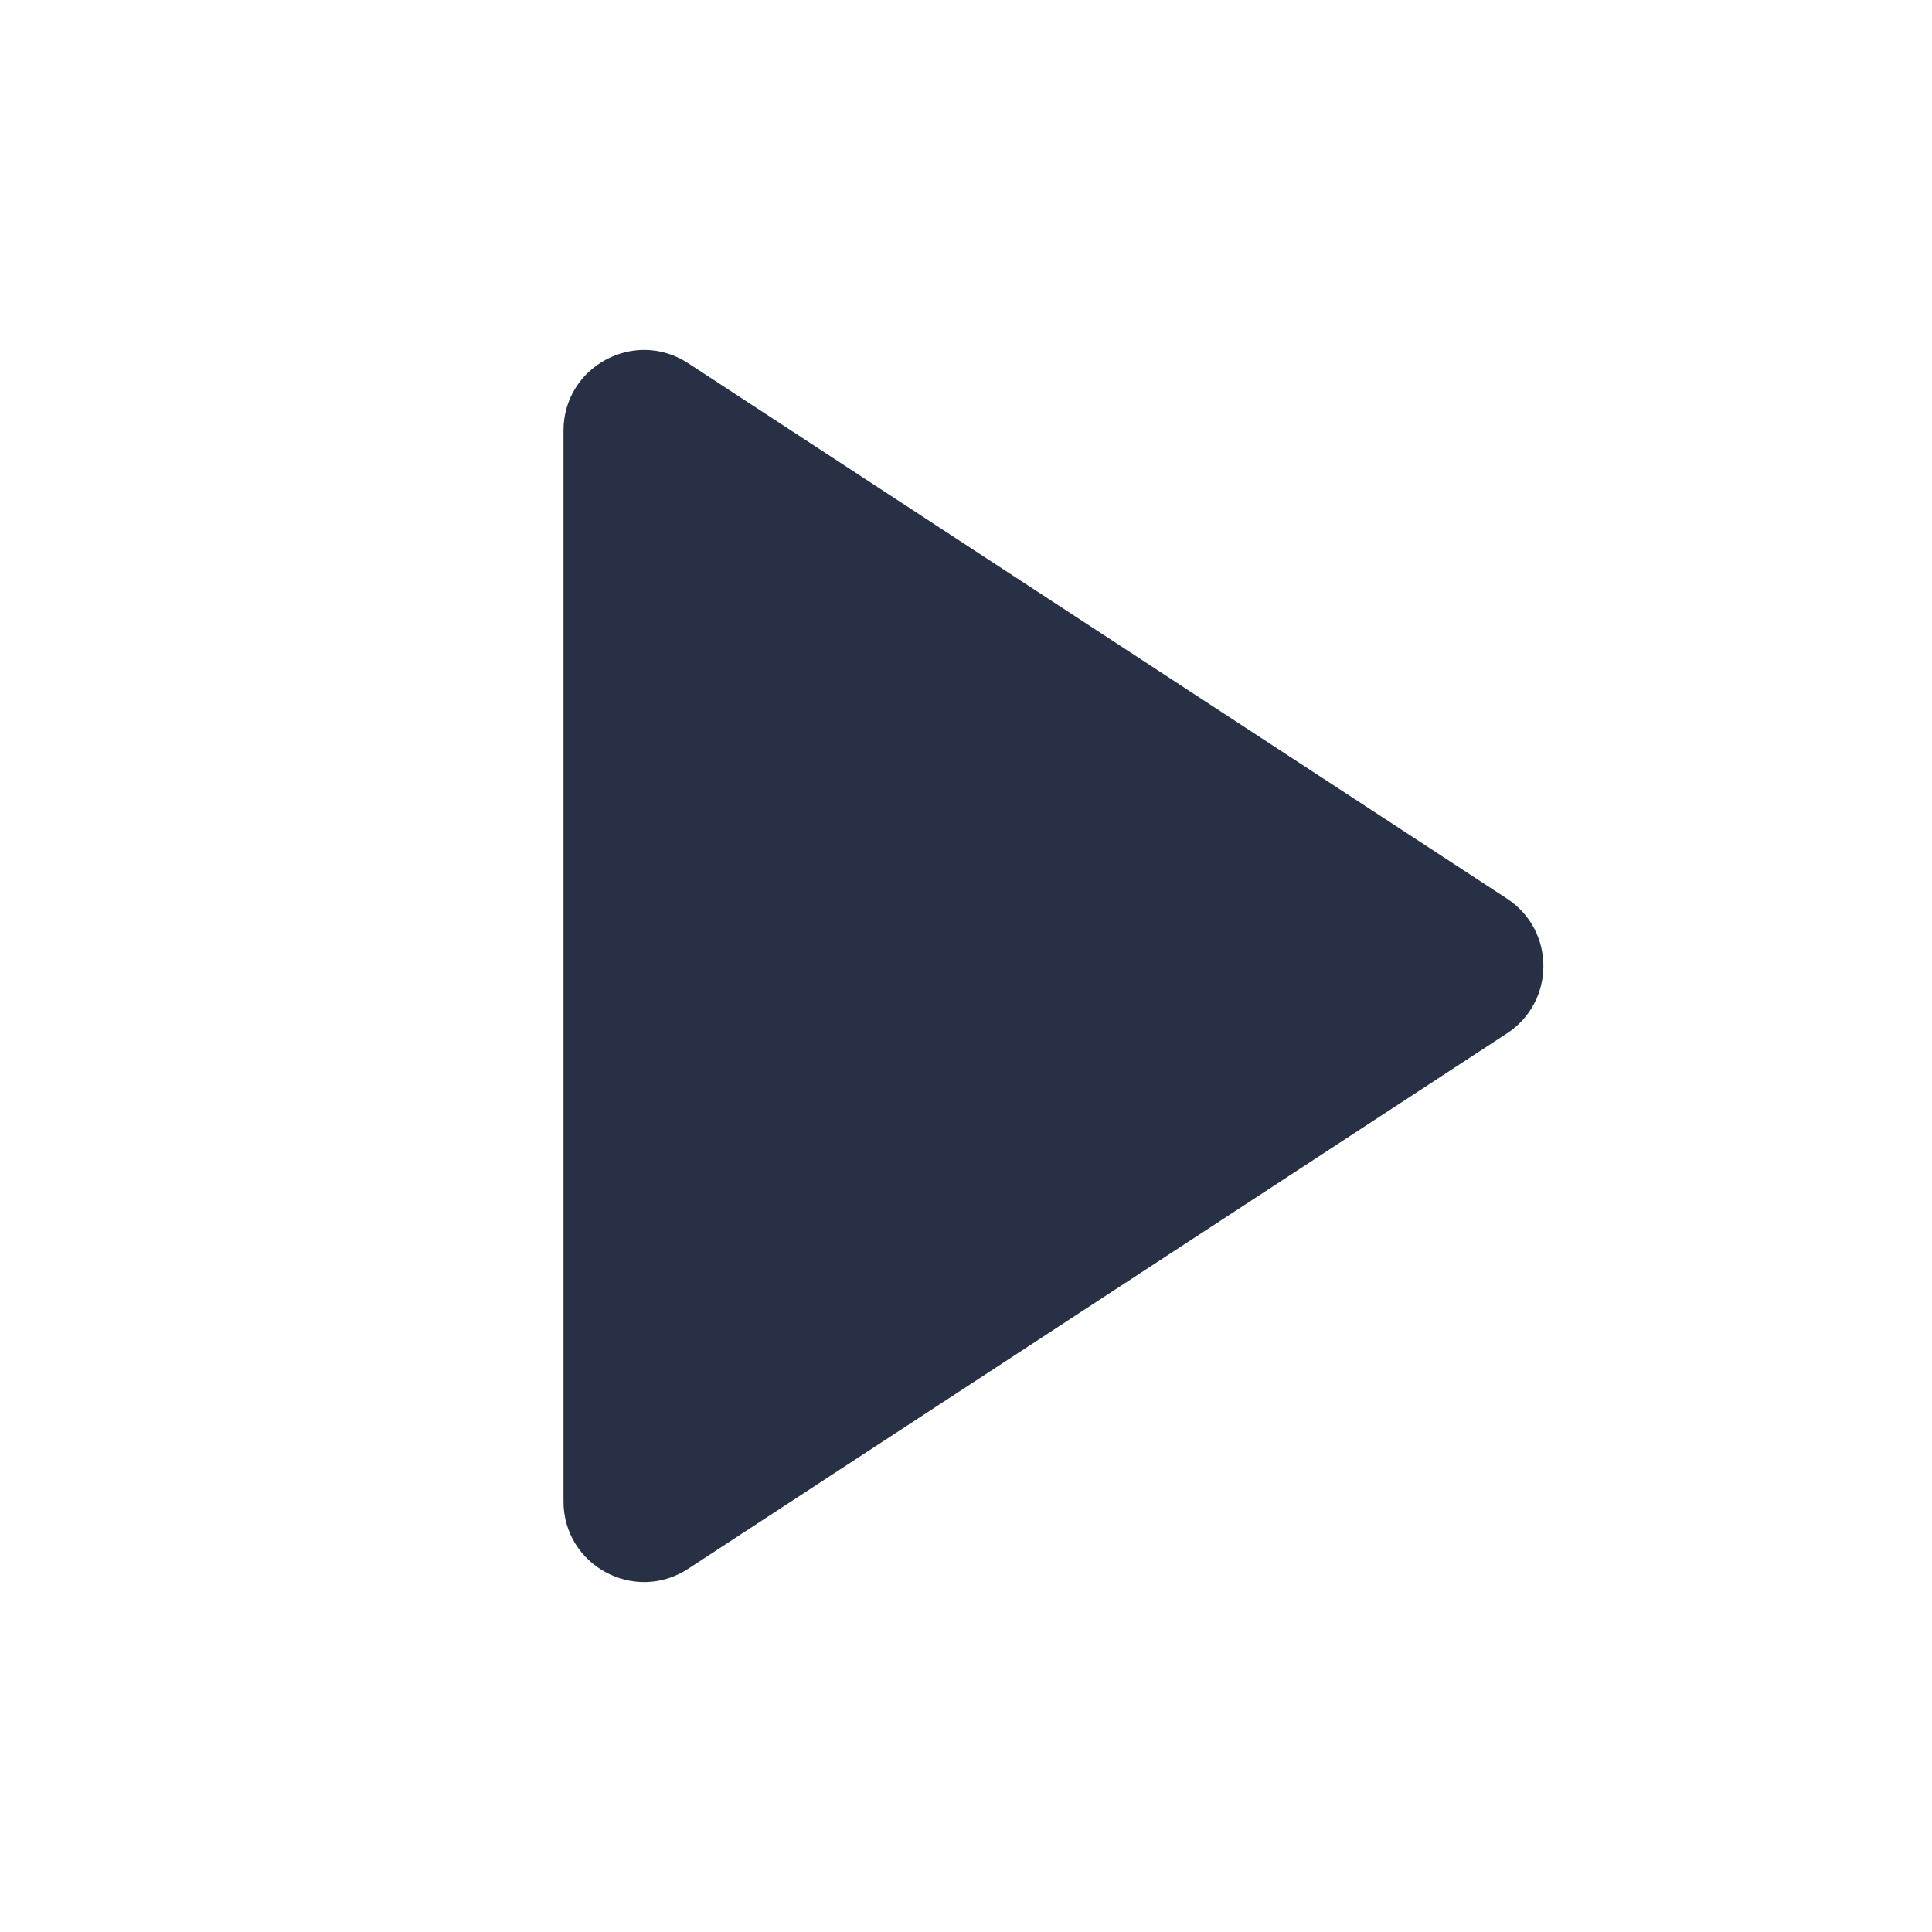 <svg width="48" height="48" viewBox="0 0 48 48" fill="none" xmlns="http://www.w3.org/2000/svg">
<path d="M14 10.697C14 9.108 15.764 8.154 17.095 9.023L37.44 22.326C38.647 23.116 38.647 24.884 37.44 25.674L17.095 38.977C15.764 39.846 14 38.892 14 37.303V10.697Z" fill="#273044"/>
</svg>
